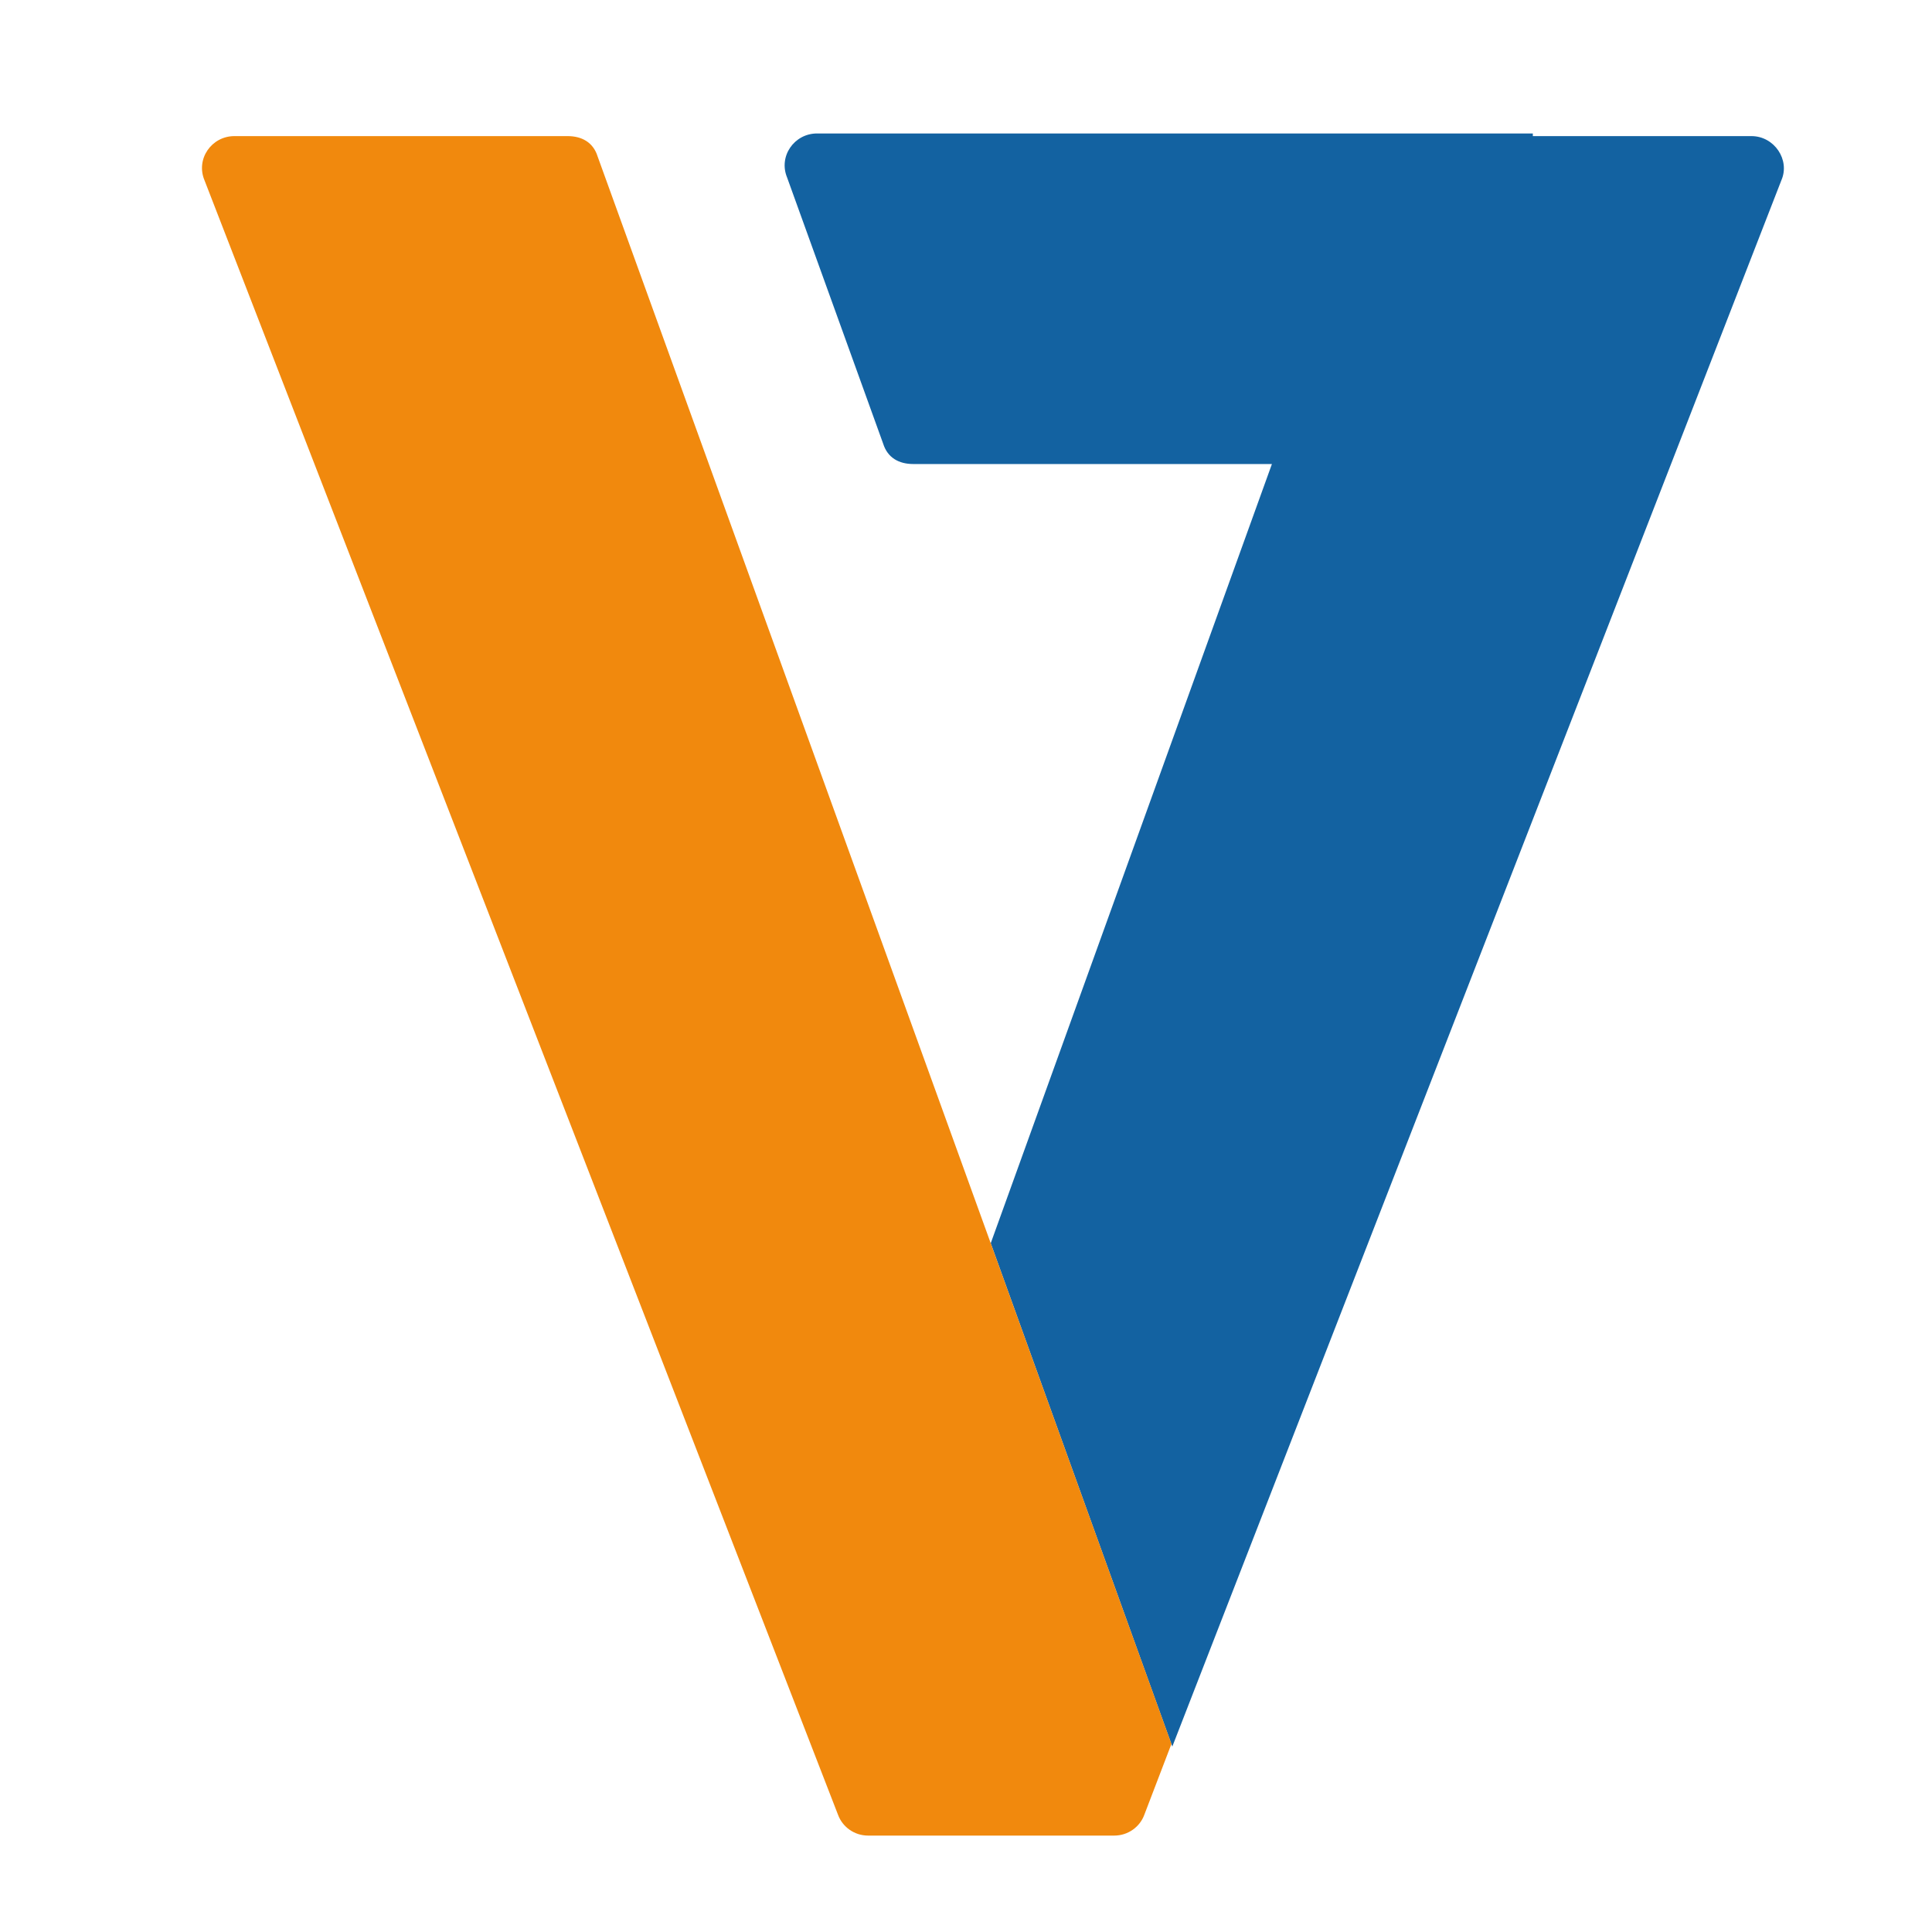 <?xml version="1.0" encoding="UTF-8" standalone="no"?>
<!-- Generator: Adobe Illustrator 26.5.0, SVG Export Plug-In . SVG Version: 6.00 Build 0)  -->

<svg
   version="1.1"
   id="Ebene_1"
   x="0px"
   y="0px"
   viewBox="0 0 16 16"
   xml:space="preserve"
   sodipodi:docname="favicon.svg"
   width="16"
   height="16"
   inkscape:version="1.2.1 (9c6d41e410, 2022-07-14)"
   xmlns:inkscape="http://www.inkscape.org/namespaces/inkscape"
   xmlns:sodipodi="http://sodipodi.sourceforge.net/DTD/sodipodi-0.dtd"
   xmlns="http://www.w3.org/2000/svg"
   xmlns:svg="http://www.w3.org/2000/svg"><defs
   id="defs15" /><sodipodi:namedview
   id="namedview13"
   pagecolor="#505050"
   bordercolor="#eeeeee"
   borderopacity="1"
   inkscape:showpageshadow="0"
   inkscape:pageopacity="0"
   inkscape:pagecheckerboard="0"
   inkscape:deskcolor="#505050"
   showgrid="false"
   inkscape:zoom="5.4981979"
   inkscape:cx="107.76258"
   inkscape:cy="78.571199"
   inkscape:window-width="1920"
   inkscape:window-height="1137"
   inkscape:window-x="1672"
   inkscape:window-y="-8"
   inkscape:window-maximized="1"
   inkscape:current-layer="Ebene_1" />
<style
   type="text/css"
   id="style2">
	.st0{fill:#1362A1;}
	.st1{fill:#F1890D;}
</style>
<g
   id="g10"
   transform="matrix(0.073,0,0,0.073,-23.594,-14.305)">
	<path
   class="st0"
   d="M 497.1,211.1 H 481 415.9 c -2.6,0 -4.4,2.6 -3.4,5 l 10.9,30.2 c 0.5,1.6 1.8,2.3 3.4,2.3 h 40.7 l -31.9,88.4 20.6,57.1 69.1,-177.7 c 1,-2.3 -0.8,-5 -3.4,-5 h -24.8 z"
   id="path4" />
	<g
   id="g8">
		<path
   class="st1"
   d="m 435.6,337 v 0 L 391,213.7 c -0.5,-1.6 -1.8,-2.3 -3.4,-2.3 h -37.8 c -2.6,0 -4.4,2.6 -3.4,5 l 71.9,185.5 c 0.5,1.3 1.8,2.3 3.4,2.3 h 27.9 c 1.6,0 2.9,-1 3.4,-2.3 l 3.1,-8.1 z"
   id="path6" />
	</g>
</g>
</svg>

